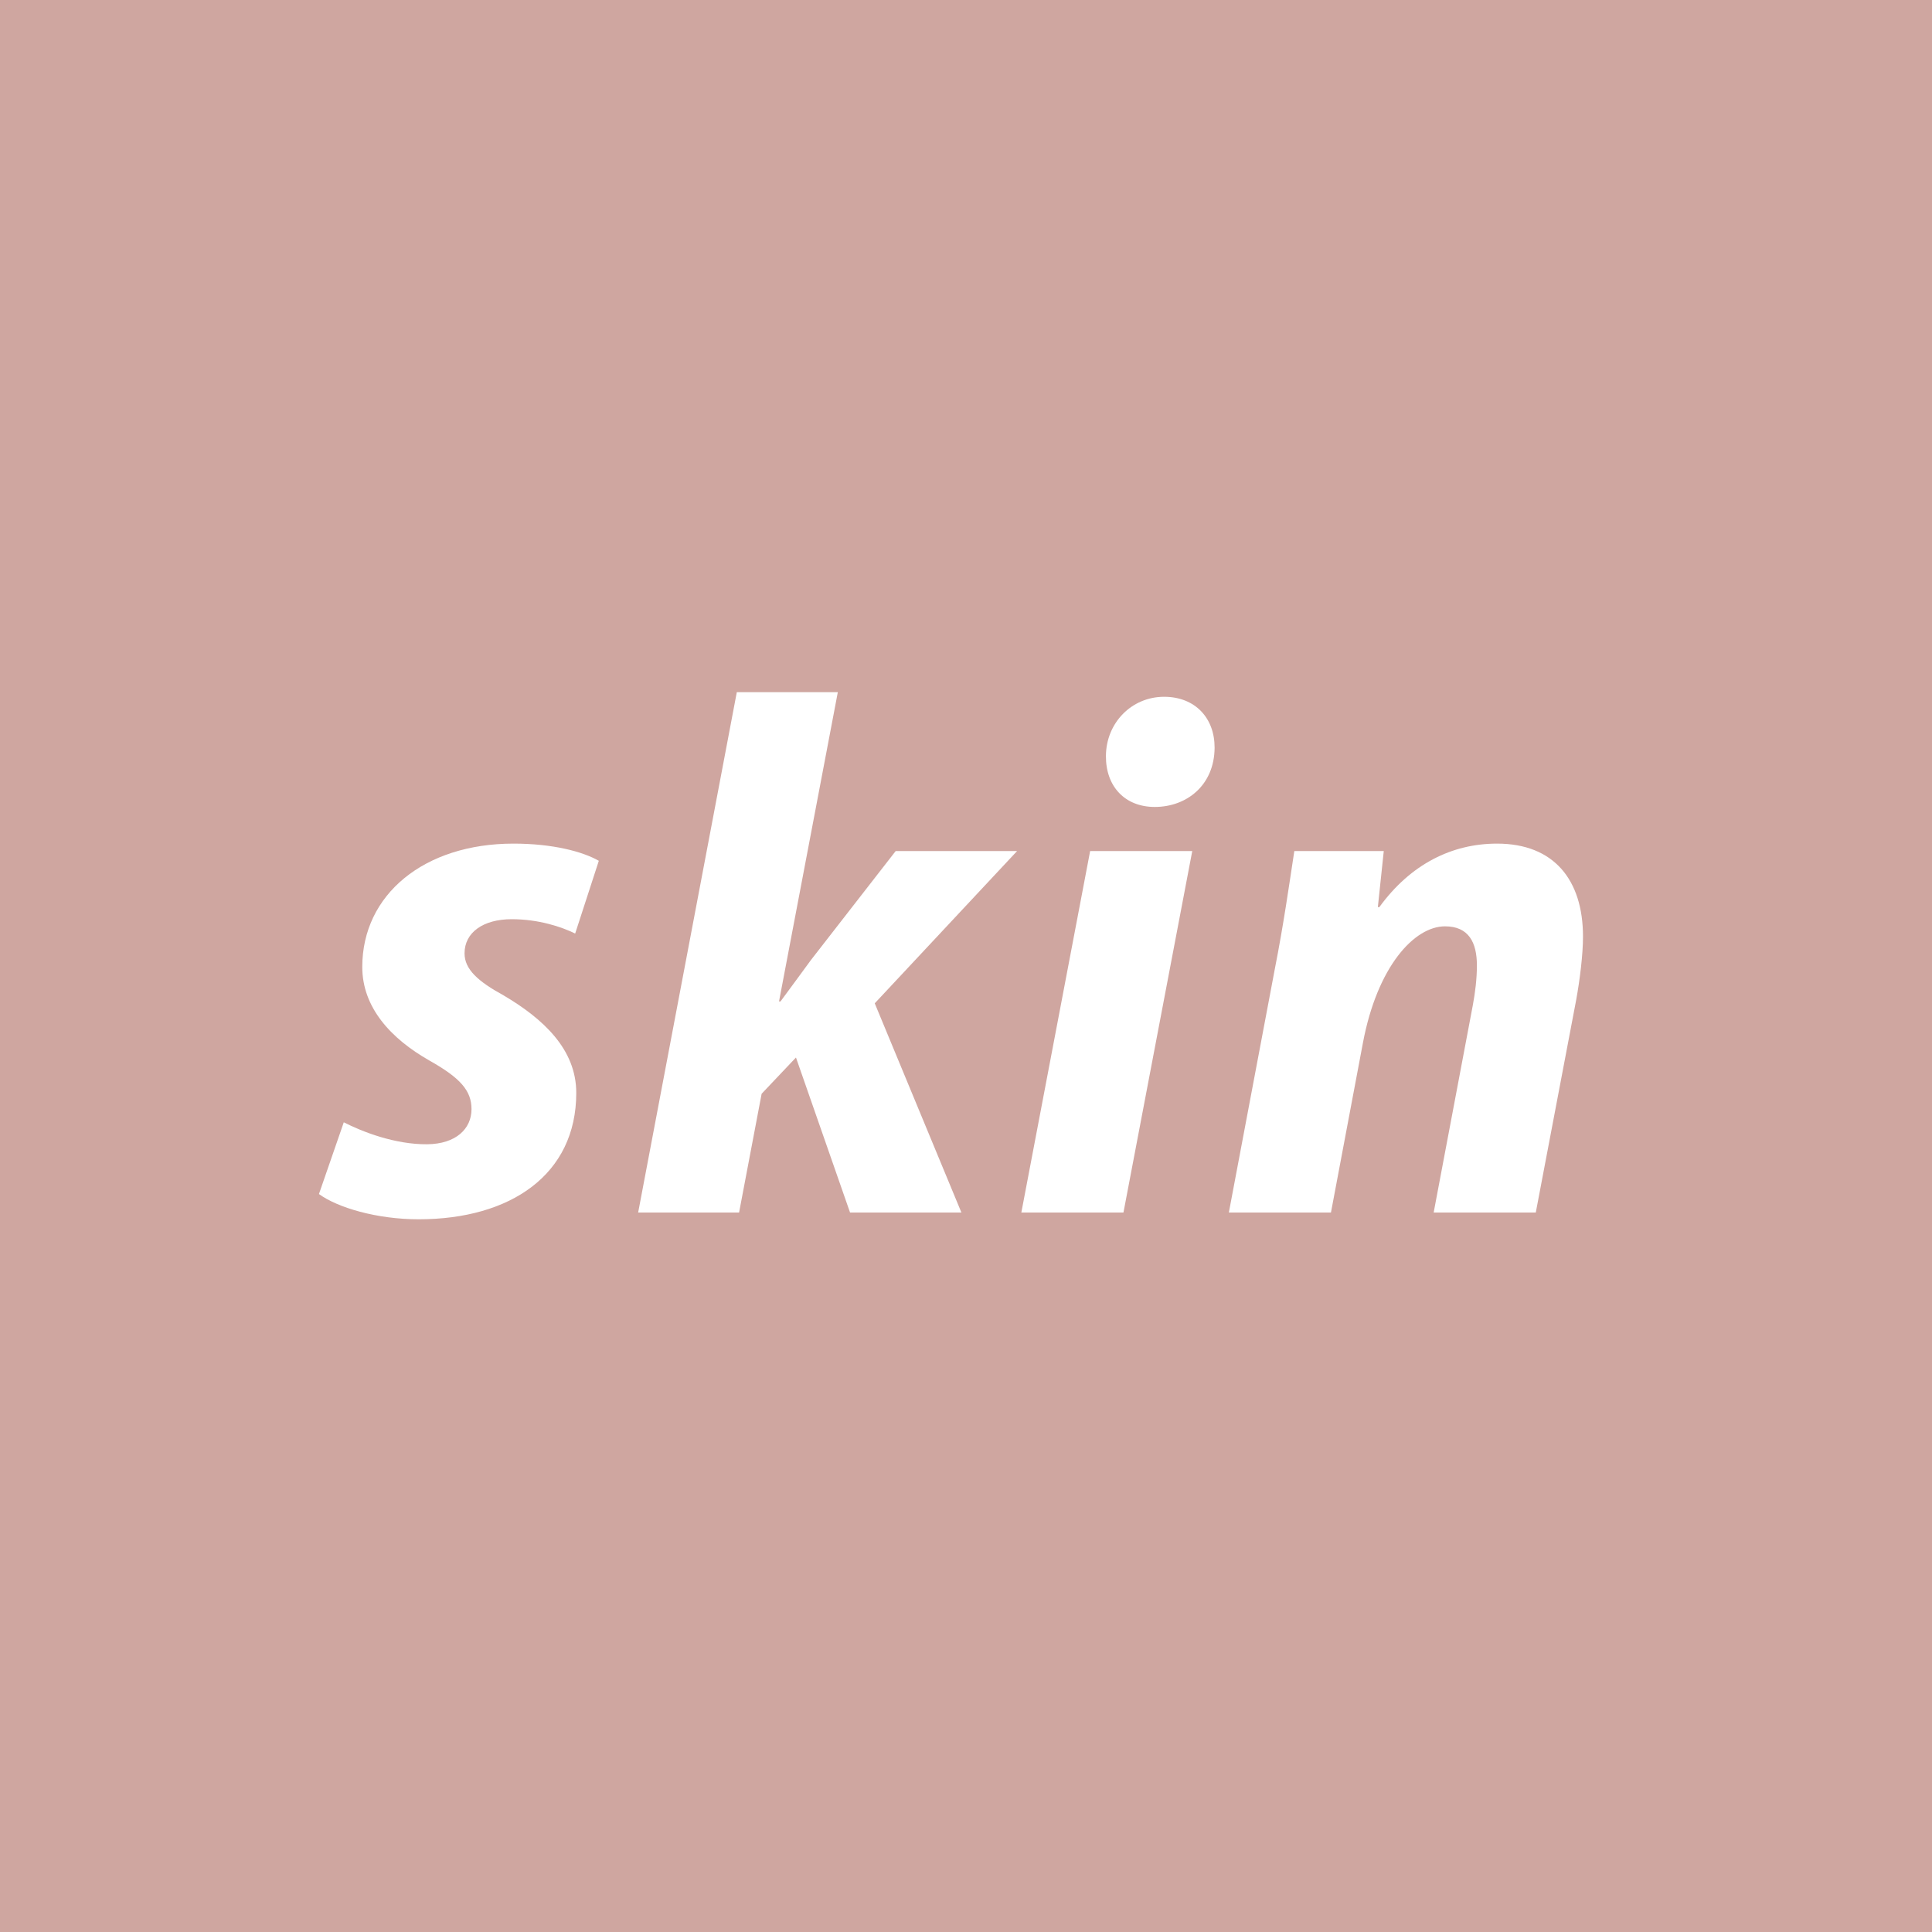<?xml version="1.0" encoding="UTF-8"?>
<svg id="_レイヤー_4" data-name="レイヤー_4" xmlns="http://www.w3.org/2000/svg" viewBox="0 0 500 500">
  <defs>
    <style>
      .cls-1 {
        fill: #cfa6a0;
      }

      .cls-2 {
        fill: #fff;
      }
    </style>
  </defs>
  <rect class="cls-1" x="-5" y="-5" width="510" height="510"/>
  <g>
    <path class="cls-2" d="M88.97,290.452c4.829,2.466,13.268,5.752,21.566,5.681,7.525-.072,11.49-4.052,11.49-9.08,0-4.799-2.879-8.069-10.886-12.582-9.957-5.657-17.384-13.711-17.384-24.221,0-18.706,15.959-31.924,39.139-31.924,10.071,0,17.854,2.03,22.077,4.451l-6.119,18.822c-3.566-1.749-9.49-3.712-16.415-3.712-7.363,0-12.215,3.415-12.215,8.84,0,4.127,3.478,7.253,10.092,10.872,10.27,6.055,18.822,13.953,18.822,25.24,0,21.151-17.014,32.712-40.785,32.712-10.846,0-20.964-3.008-25.808-6.533l6.426-18.566Z"/>
    <path class="cls-2" d="M165.153,313.803l25.532-134.663h26.141l-15.216,80.033h.383c2.727-3.669,5.436-7.404,7.894-10.74l21.912-28.177h31.418l-36.834,39.403,22.431,54.144h-28.821l-13.997-40.12-8.886,9.381-5.837,30.739h-26.12Z"/>
    <path class="cls-2" d="M264.322,313.803l17.805-93.547h26.427l-17.805,93.547h-26.427ZM286.215,195.647c.038-8.561,6.644-15.319,15.046-15.319,8.035,0,13.112,5.491,13.077,13.216-.079,9.696-7.233,15.294-15.486,15.294-7.762,0-12.695-5.353-12.638-13.191Z"/>
    <path class="cls-2" d="M318.025,313.803l11.905-63.072c2.282-11.585,3.73-21.934,5.039-30.475h23.148l-1.53,14.508h.383c8.102-11.136,18.794-16.437,30.467-16.437,14.7,0,22.242,9.371,22.242,24.082,0,4.599-.817,11.188-1.758,16.334l-10.462,55.06h-26.427l10.134-53.665c.611-3.28,1.054-6.818,1.054-10.29,0-5.915-2.104-10.115-8.244-10.115-7.954,0-17.525,10.361-21.252,30.154l-8.275,43.916h-26.425Z"/>
  </g>
</svg>